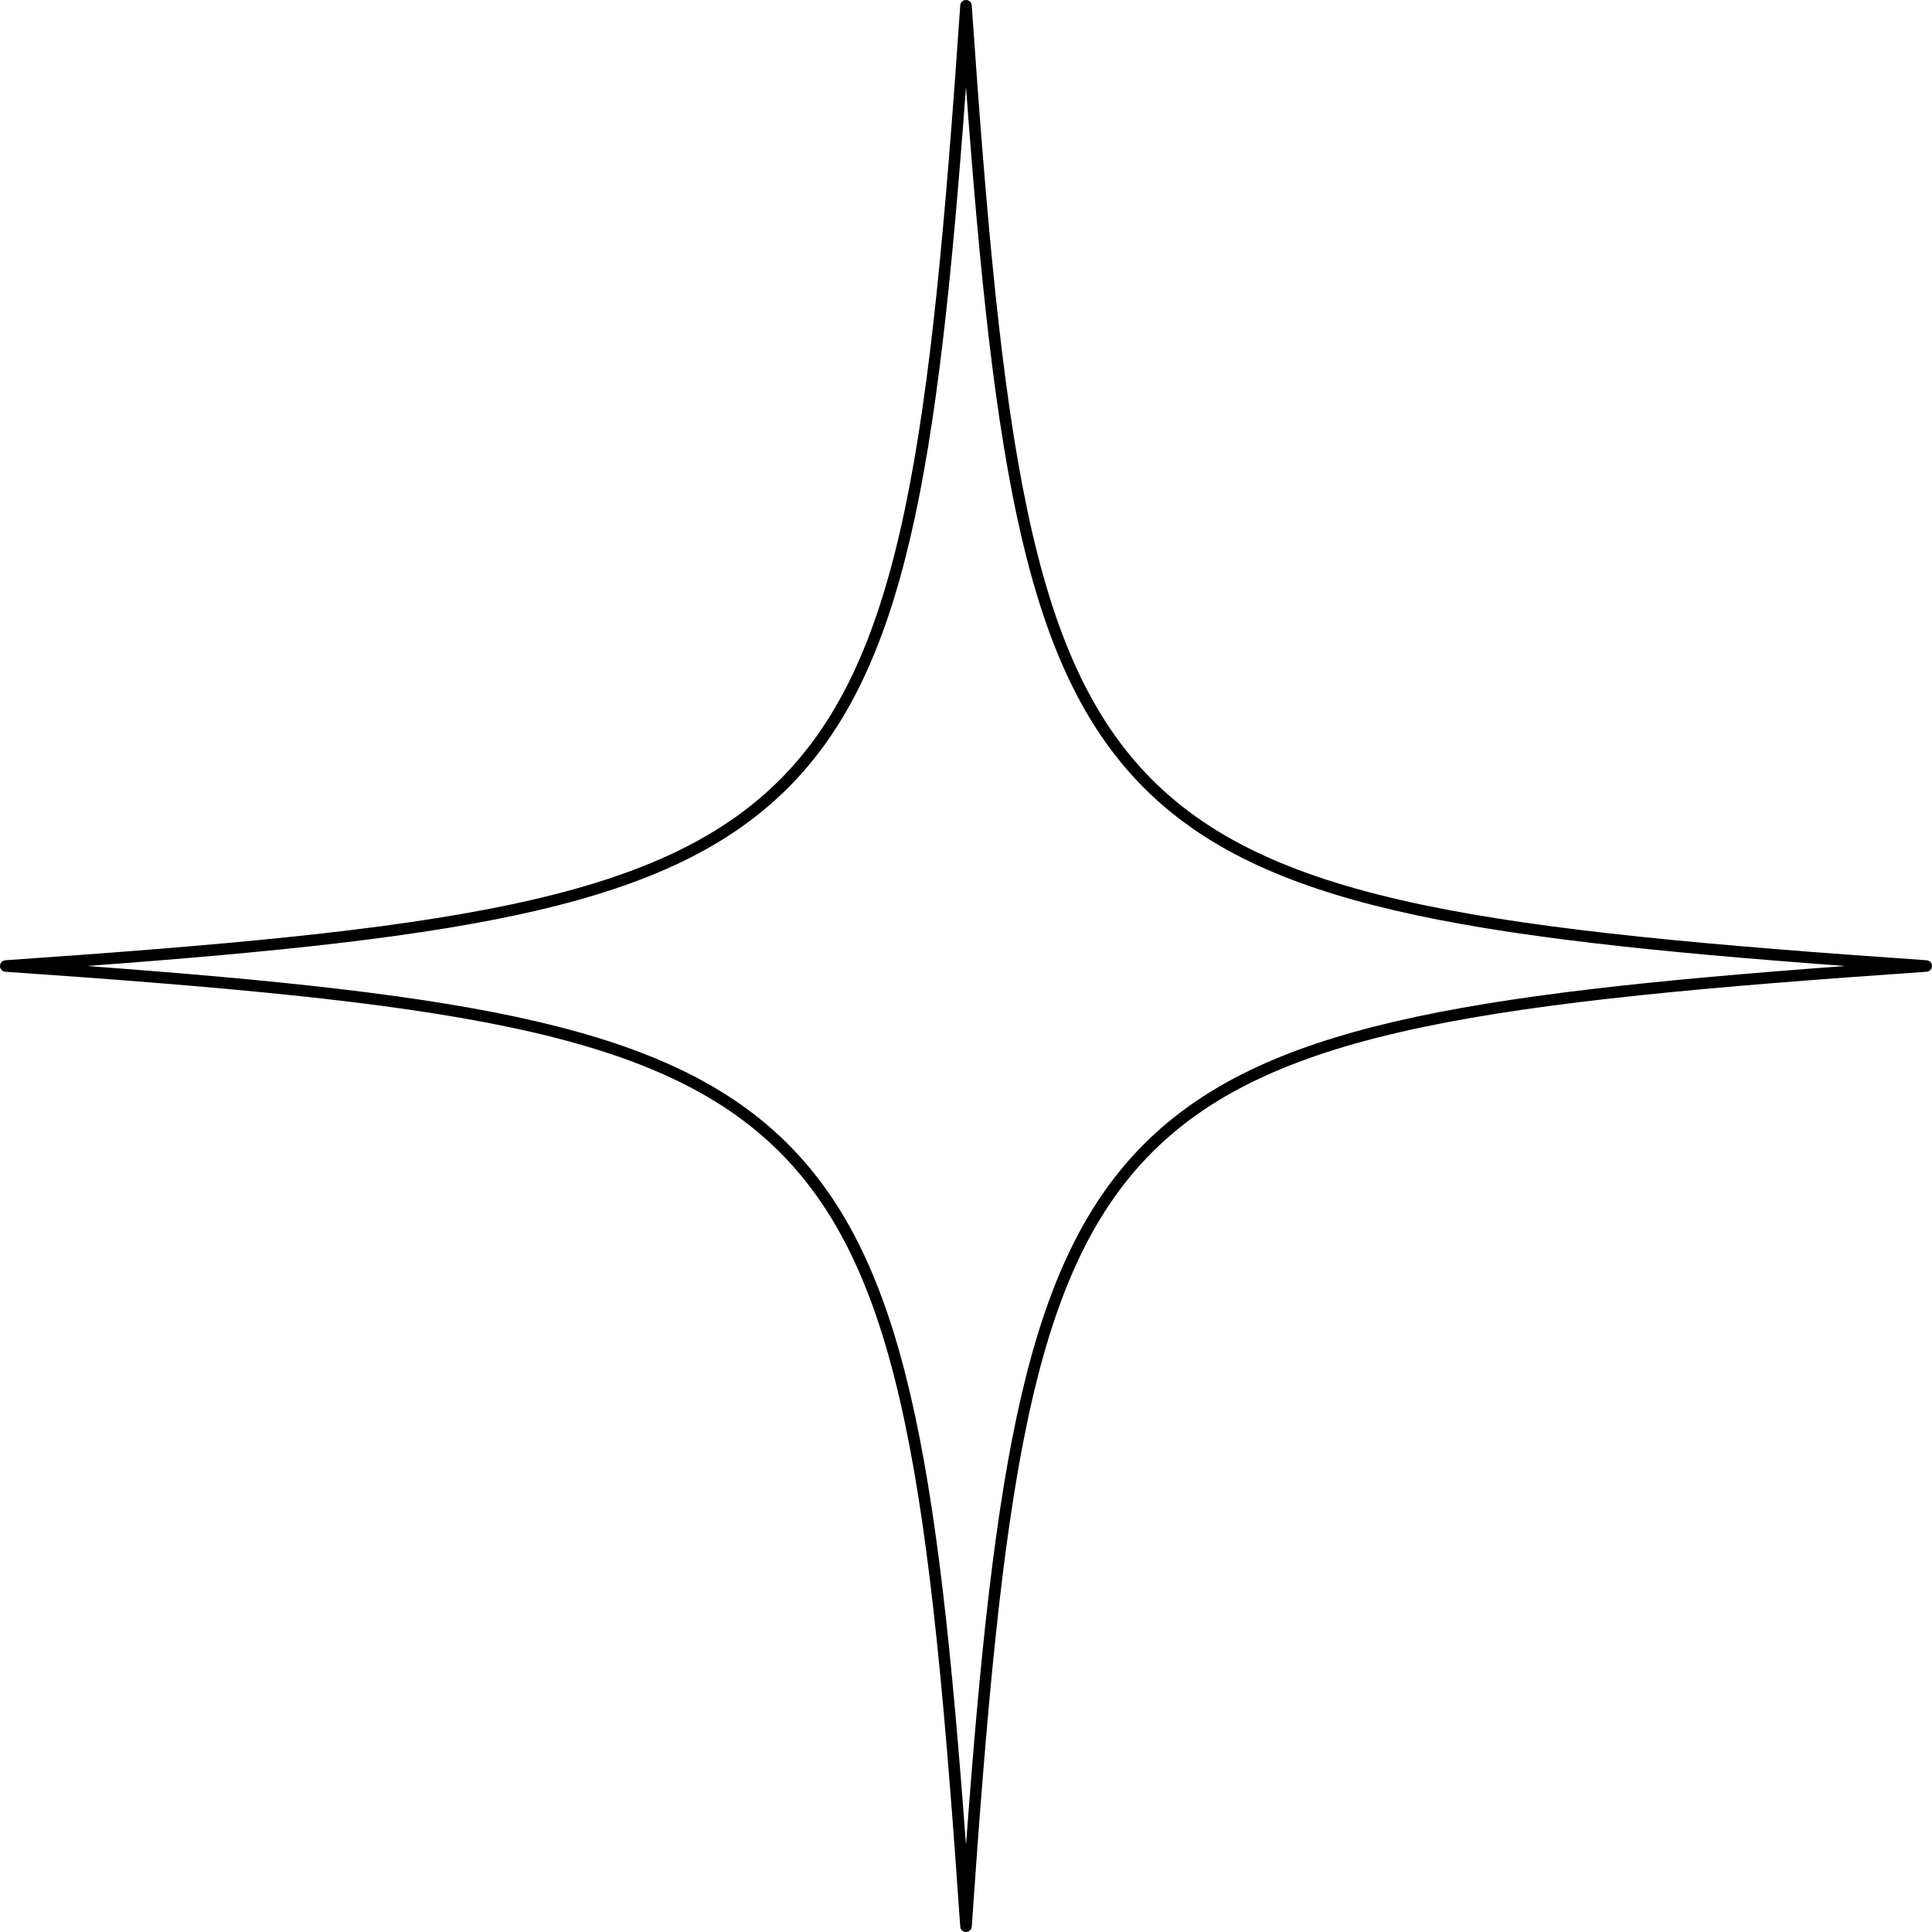 <?xml version="1.0" encoding="UTF-8" standalone="no"?><svg xmlns="http://www.w3.org/2000/svg" xmlns:xlink="http://www.w3.org/1999/xlink" fill="#000000" height="500" preserveAspectRatio="xMidYMid meet" version="1" viewBox="0.0 0.0 500.0 500.0" width="500" zoomAndPan="magnify"><g id="change1_1"><path d="M250,500c-0.784,0-1.433-0.607-1.488-1.388c-7.748-112.239-14.881-168.599-46.704-200.421 c-31.822-31.823-88.182-38.956-200.421-46.704C0.607,251.434,0,250.784,0,250s0.607-1.433,1.388-1.488 c112.238-7.748,168.599-14.881,200.421-46.704c31.822-31.822,38.955-88.182,46.704-200.421C248.567,0.607,249.216,0,250,0 s1.434,0.607,1.487,1.388c7.748,112.238,14.881,168.599,46.704,200.421c31.822,31.822,88.182,38.955,200.421,46.704 c0.781,0.054,1.388,0.704,1.388,1.488s-0.607,1.434-1.388,1.487c-112.239,7.748-168.599,14.881-200.421,46.704 c-31.823,31.822-38.956,88.182-46.704,200.421C251.434,499.393,250.784,500,250,500z M22.471,250 c99.236,7.335,150.982,15.618,181.446,46.082c30.464,30.465,38.747,82.211,46.082,181.446 c7.335-99.236,15.618-150.982,46.082-181.446c30.465-30.464,82.211-38.747,181.446-46.082 c-99.236-7.335-150.982-15.618-181.446-46.082c-30.464-30.465-38.747-82.21-46.082-181.446 c-7.335,99.236-15.618,150.982-46.082,181.446C173.453,234.382,121.707,242.665,22.471,250z" fill="#000000"/></g></svg>